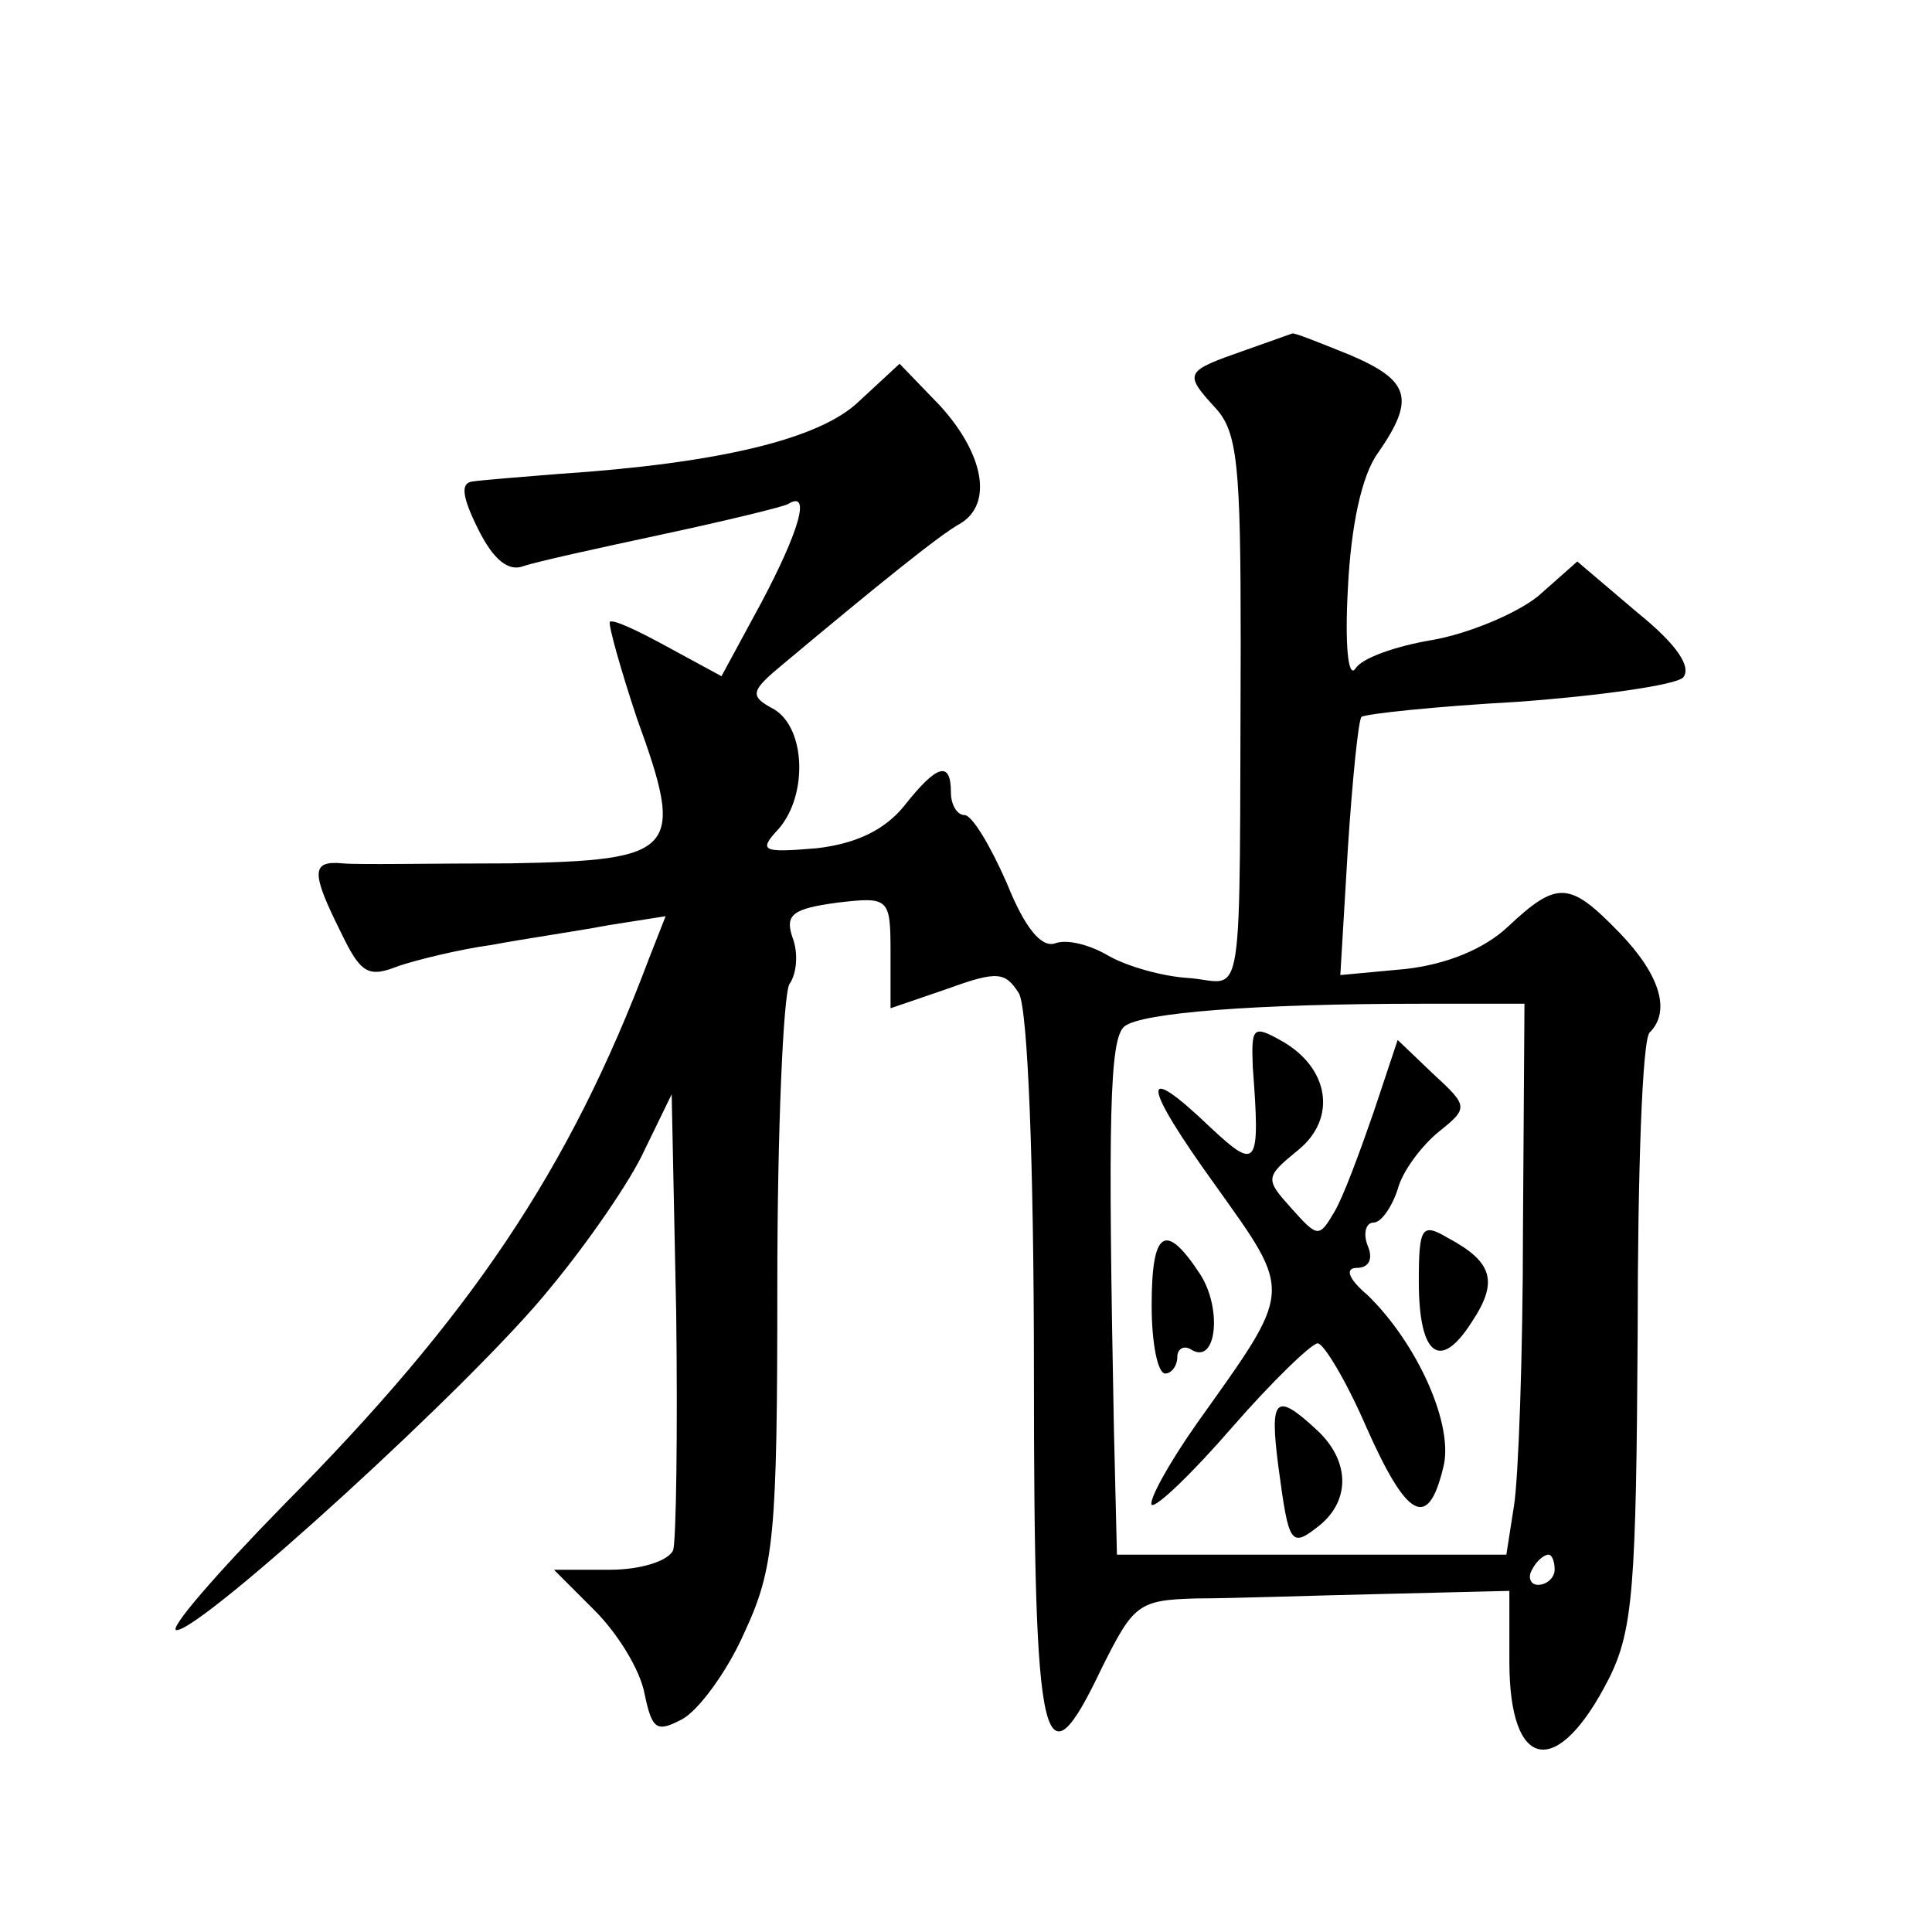 <?xml version="1.0" standalone="no"?>
<!DOCTYPE svg PUBLIC "-//W3C//DTD SVG 20010904//EN"
 "http://www.w3.org/TR/2001/REC-SVG-20010904/DTD/svg10.dtd">
<svg version="1.0" xmlns="http://www.w3.org/2000/svg"
 width="128pt" height="128pt" viewBox="0 0 128 128"
 preserveAspectRatio="xMidYMid meet">
<g transform="translate(0,128) scale(0.1,-0.1)"
fill="#0" stroke="none">
<path d="M825 1048 c-40 -14 -41 -15 -20 -38 15 -16 17 -38 17 -157 -1 -249 3 -224
-34 -221 -18 1 -42 8 -54 15 -12 7 -27 11 -35 8 -9 -3 -20 10 -32 40 -11 25 -23
45 -28 45 -5 0 -9 7 -9 15 0 21 -9 19 -31 -9 -13 -16 -32 -25 -58 -28 -36 -3 -39
-2 -25 13 19 22 18 66 -3 79 -17 9 -16 12 7 31 61 51 103 85 116 92 22 13 16 46
-13 78 l-27 28 -27 -25 c-26 -25 -93 -41 -199 -48 -25 -2 -50 -4 -57 -5 -8 -1 -7
-10 4 -32 10 -20 20 -28 30 -24 9 3 50 12 92 21 42 9 79 18 83 20 16 10 7 -19 -18
-66 l-26 -48 -35 19 c-20 11 -37 19 -39 17 -1 -2 7 -31 18 -64 32 -88 27 -94 -84
-96 -51 0 -101 -1 -111 0 -21 2 -21 -6 -1 -46 13 -27 18 -30 38 -22 12 4 40 11
62 14 21 4 56 9 77 13 l38 6 -11 -28 c-53 -141 -119 -238 -242 -362 -45 -46 -77
-83 -71 -83 17 0 197 164 247 226 25 30 54 72 63 92 l18 37 3 -145 c1 -79 0 -150
-2 -157 -3 -7 -21 -13 -42 -13 l-37 0 27 -27 c15 -15 30 -39 33 -55 5 -24 8 -26
25 -17 11 6 30 32 41 57 20 43 22 64 22 232 0 102 4 191 8 198 5 7 6 21 2 31 -5
15 0 19 30 23 34 4 35 3 35 -33 l0 -37 38 13 c33 12 38 11 47 -3 6 -10 10 -115
10 -251 0 -254 6 -278 45 -196 21 42 24 45 63 46 23 0 79 2 125 3 l82 2 0 -47 c0
-73 32 -78 66 -11 16 32 18 61 19 229 0 105 3 195 8 199 14 14 7 38 -20 66 -33
34 -41 35 -74 4 -16 -15 -41 -25 -68 -28 l-43 -4 5 84 c3 46 7 85 9 87 2 2 49 7
103 10 55 4 104 11 110 16 6 7 -4 22 -30 43 l-40 34 -26 -23 c-15 -12 -47 -25 -70
-29 -24 -4 -47 -12 -51 -19 -5 -7 -7 17 -5 53 2 41 9 75 20 90 25 36 21 48 -19
65 -20 8 -37 15 -38 14 0 0 -14 -5 -31 -11z m184 -583 c0 -82 -3 -165 -6 -183 l-5
-32 -129 0 -129 0 -2 83 c-4 207 -3 259 7 267 11 9 86 15 197 15 l68 0 -1 -150z
m21 -225 c0 -5 -5 -10 -11 -10 -5 0 -7 5 -4 10 3 6 8 10 11 10 2 0 4 -4 4 -10z
M830 573 c5 -66 3 -69 -28 -40 -47 45 -46 30 3 -38 52 -73 52 -68 -12 -158 -19
-27 -32 -51 -30 -54 3 -2 27 21 53 51 27 31 53 56 57 56 4 0 19 -25 32 -55 27 -61
41 -69 51 -28 8 28 -17 83 -50 115 -13 11 -15 18 -7 18 8 0 11 6 7 15 -3 8 -1 15
4 15 5 0 12 10 16 22 3 12 16 29 27 38 20 16 20 17 -4 39 l-23 22 -16 -48 c-9 -26
-20 -56 -26 -66 -10 -17 -11 -17 -28 2 -18 20 -18 21 4 39 26 21 21 55 -12 73 -18
10 -19 8 -18 -18z M940 431 c0 -49 14 -60 35 -27 18 27 14 40 -16 56 -17 10 -19
7 -19 -29z M763 415 c0 -25 4 -45 9 -45 4 0 8 5 8 11 0 5 4 8 9 5 17 -11 21 27
6 50 -23 35 -32 29 -32 -21z M847 308 c7 -52 8 -54 28 -38 20 17 19 43 -3 63 -27
25 -31 21 -25 -25z"/>
</g>
</svg>
